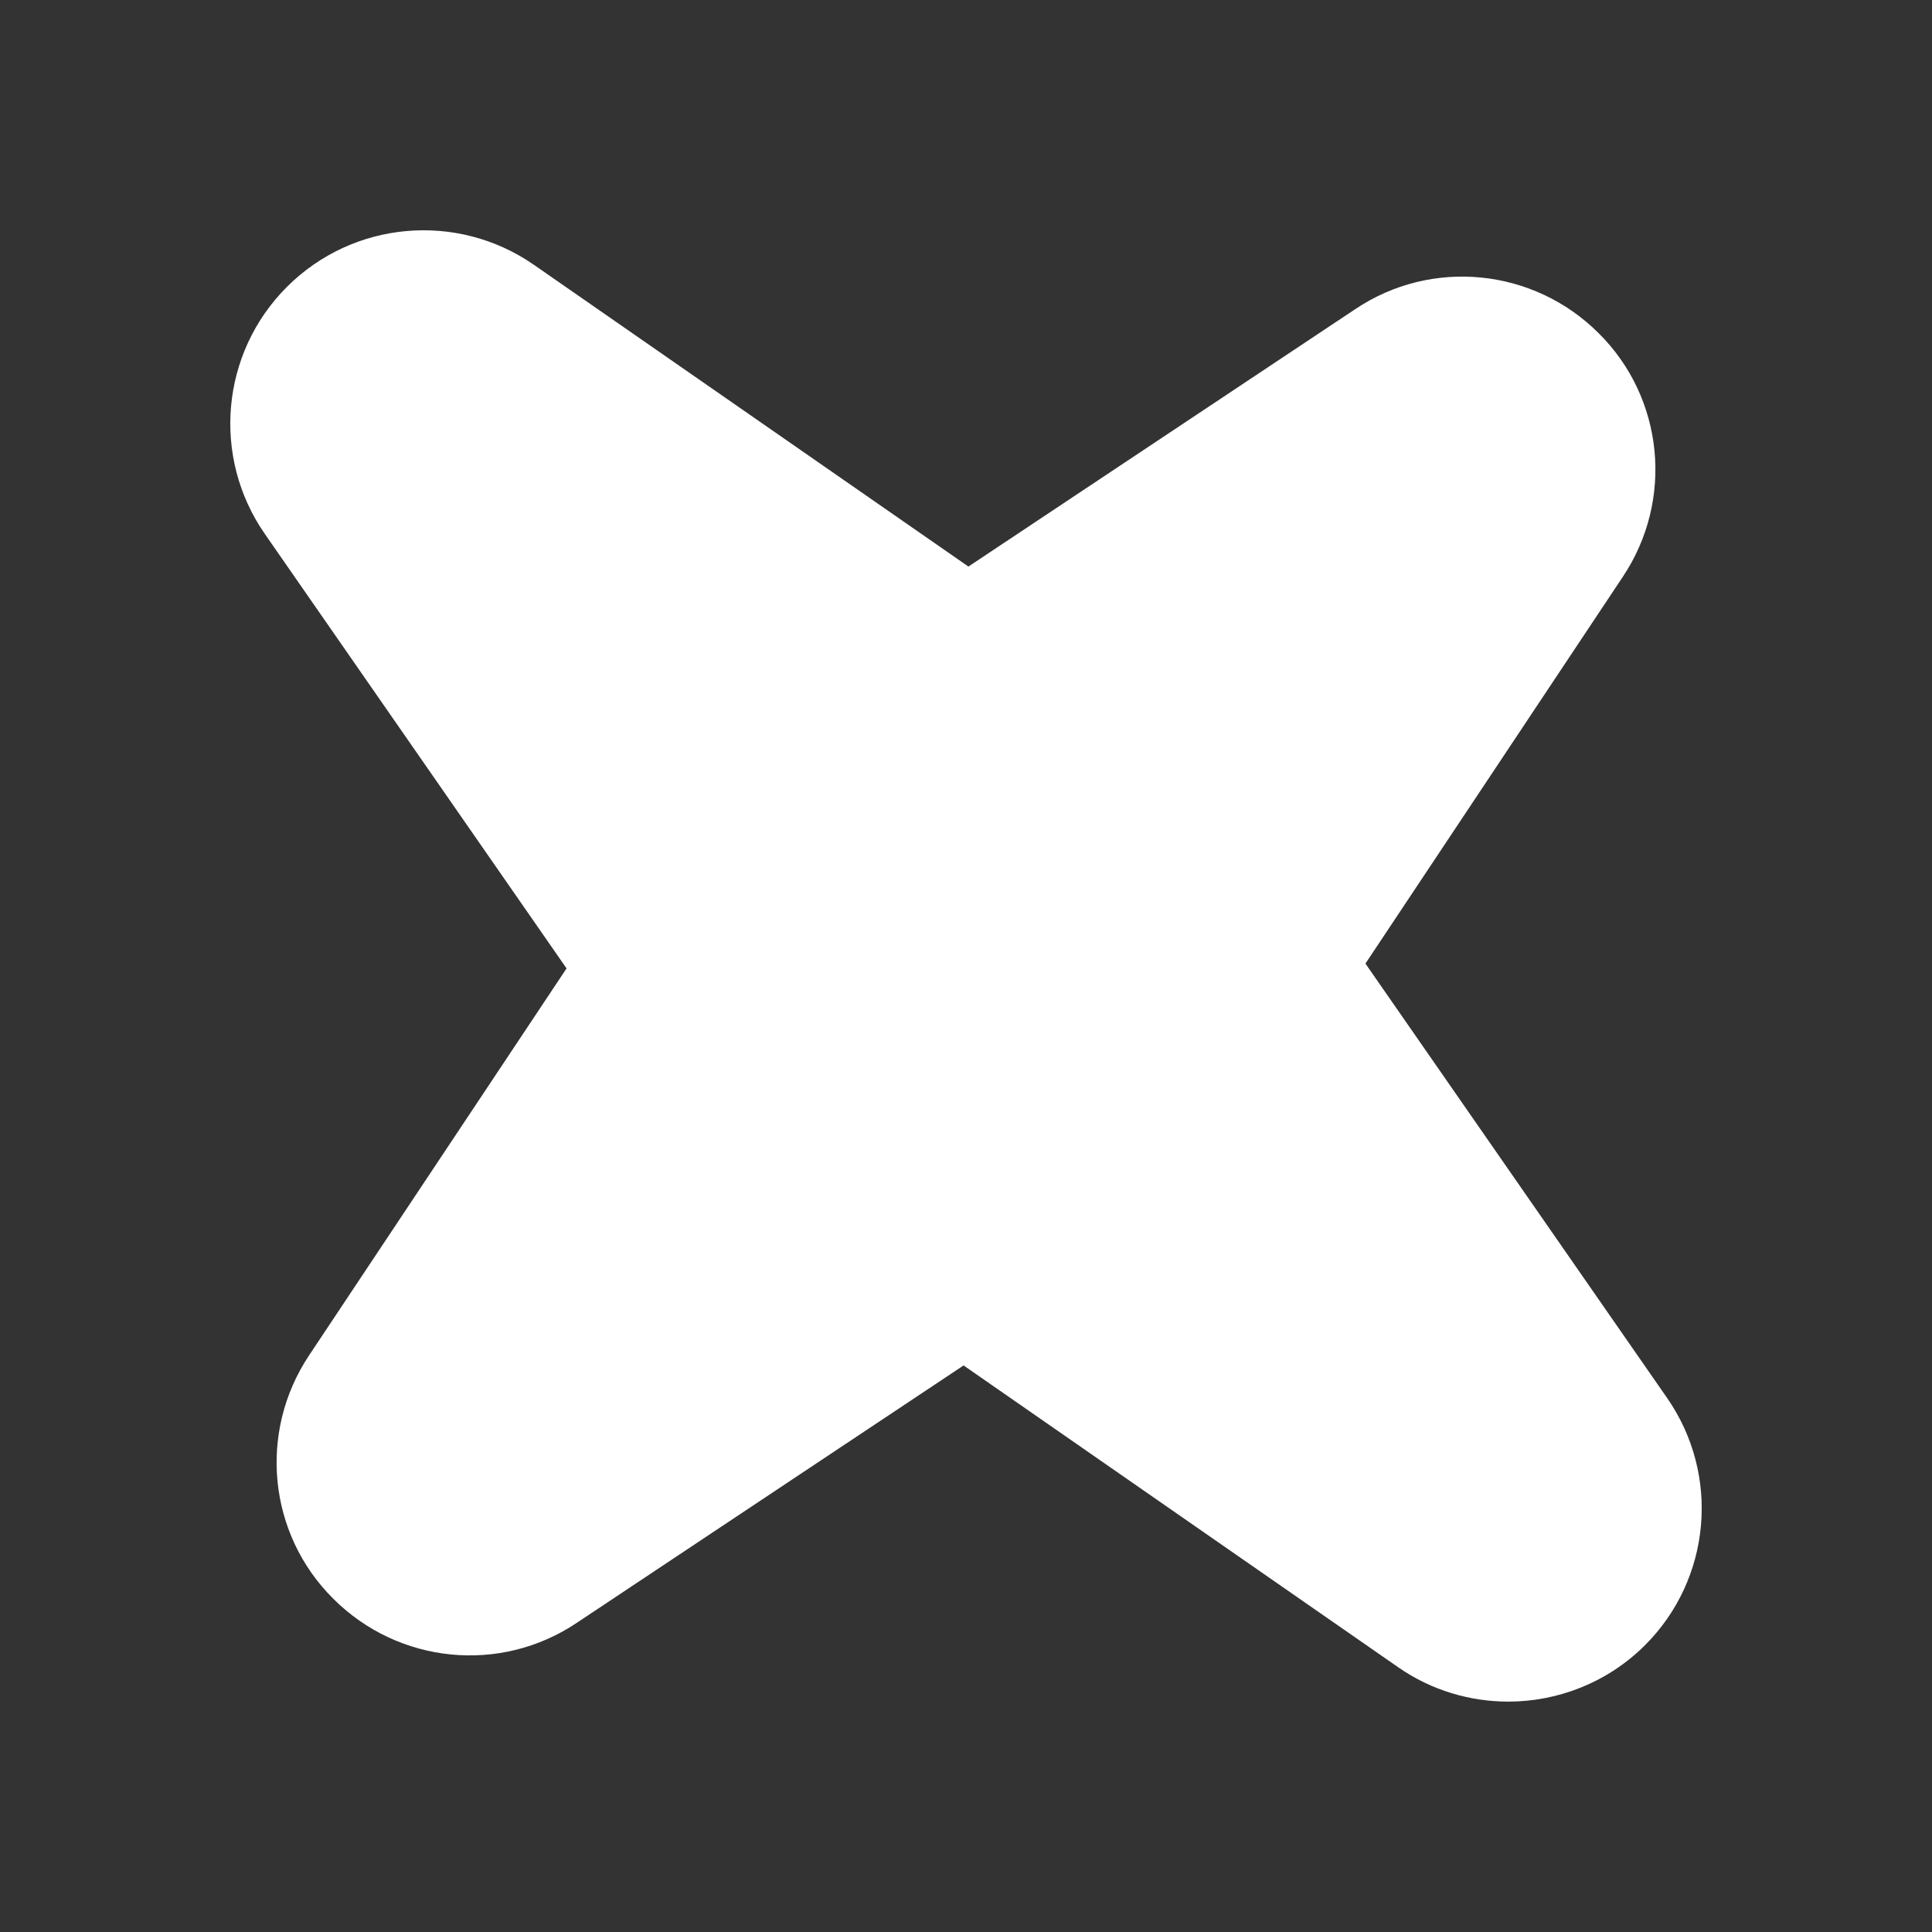 <svg xmlns="http://www.w3.org/2000/svg" id="uuid-cb514cc3-0f96-433a-8684-b1438ba8d49c" viewBox="0 0 40 40"><rect x="0" y="0" width="40" height="40" fill="#333333" stroke="none"/><defs><style>.uuid-97a01bcf-fd1e-4049-b193-6cfb9d3678db{fill:#fff;}</style></defs><path class="uuid-97a01bcf-fd1e-4049-b193-6cfb9d3678db" d="M6.9,33.1c1.35,1.35,3.46,1.56,5.04.5l8.01-5.33,9,6.25c.69.48,1.49.71,2.28.71,1.03,0,2.06-.4,2.83-1.17,1.37-1.37,1.56-3.52.46-5.11l-6.25-9,5.33-8.01c1.06-1.59.85-3.7-.5-5.04-1.35-1.35-3.46-1.56-5.04-.5l-8.01,5.33-9-6.25c-1.59-1.1-3.74-.91-5.11.46s-1.56,3.52-.46,5.11l6.25,9-5.33,8.01c-1.06,1.59-.85,3.7.5,5.04Z"></path></svg>
